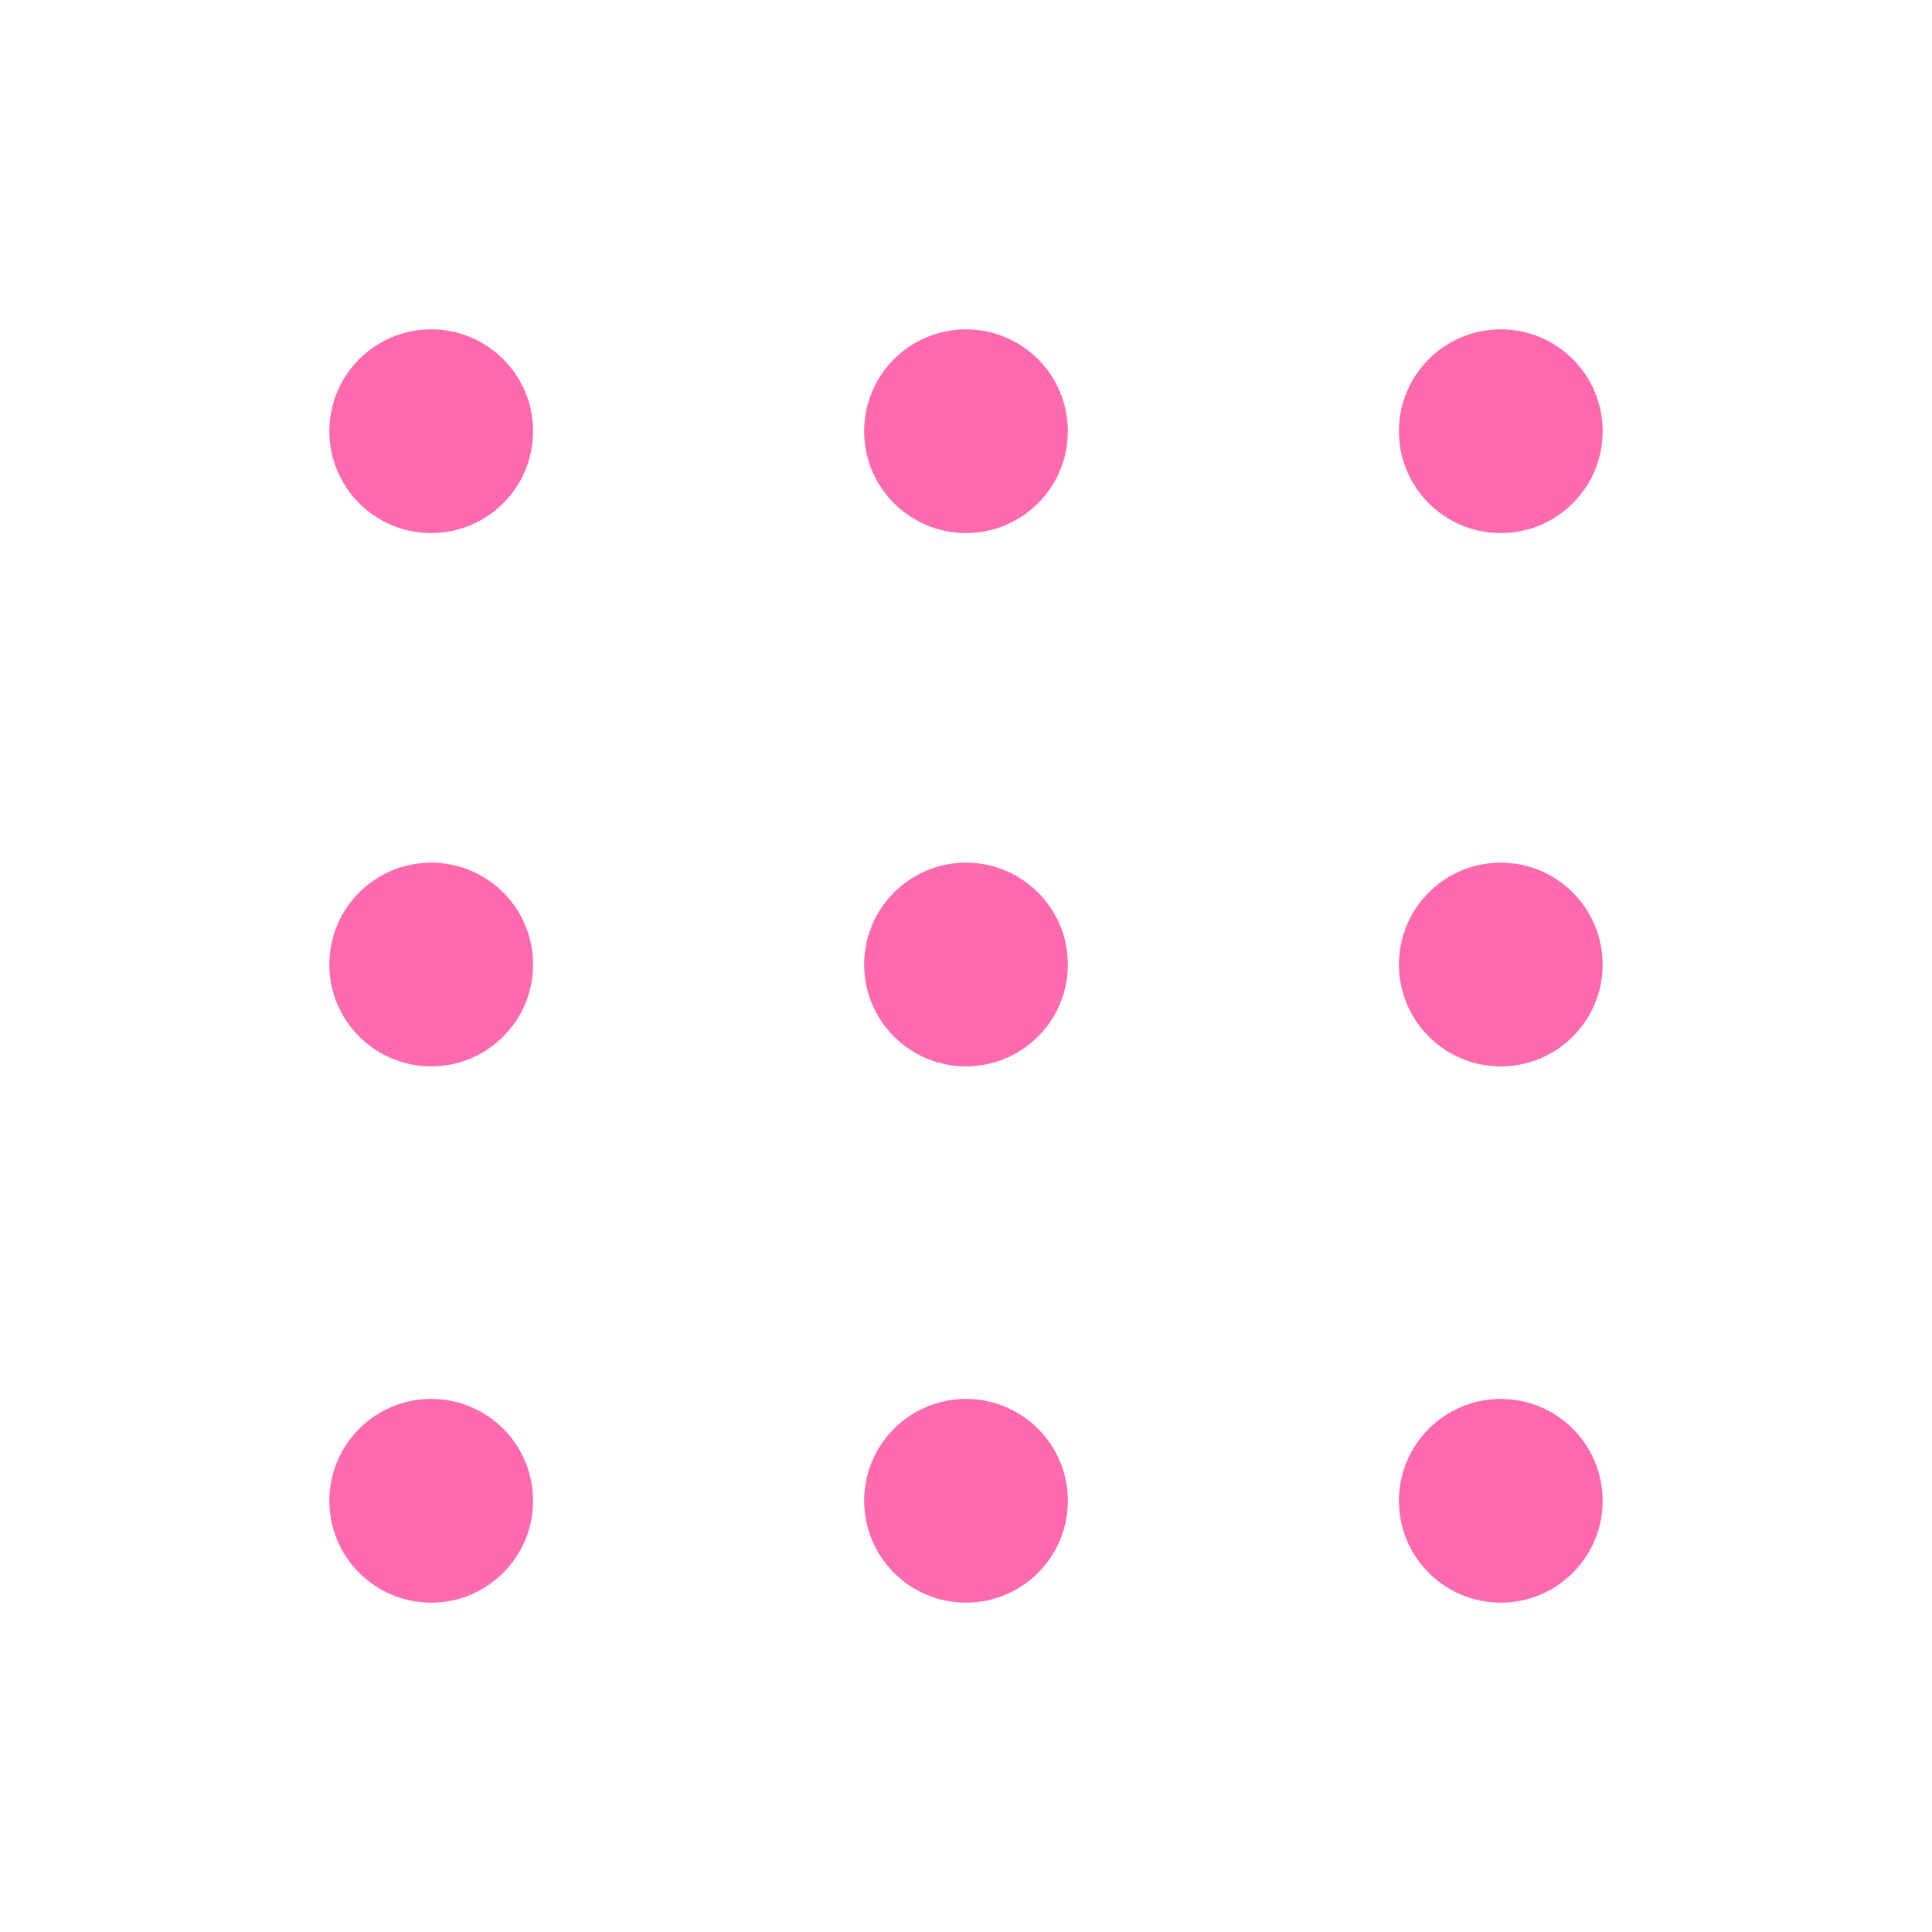 <?xml version="1.0" encoding="UTF-8"?> <svg xmlns="http://www.w3.org/2000/svg" width="240" height="240" viewBox="0 0 240 240" fill="none"> <path d="M53.566 66.22C60.555 66.22 66.221 60.555 66.221 53.566C66.221 46.577 60.555 40.911 53.566 40.911C46.578 40.911 40.912 46.577 40.912 53.566C40.912 60.555 46.578 66.22 53.566 66.22Z" fill="#FF69AD"></path> <path d="M120 66.22C126.989 66.22 132.655 60.555 132.655 53.566C132.655 46.577 126.989 40.911 120 40.911C113.011 40.911 107.346 46.577 107.346 53.566C107.346 60.555 113.011 66.22 120 66.22Z" fill="#FF69AD"></path> <path d="M120 132.471C126.989 132.471 132.655 126.805 132.655 119.817C132.655 112.828 126.989 107.162 120 107.162C113.011 107.162 107.346 112.828 107.346 119.817C107.346 126.805 113.011 132.471 120 132.471Z" fill="#FF69AD"></path> <path d="M132.655 186.434C132.655 193.423 126.989 199.089 120 199.089C113.011 199.089 107.346 193.423 107.346 186.434C107.346 179.445 113.011 173.78 120 173.78C126.989 173.78 132.655 179.445 132.655 186.434Z" fill="#FF69AD"></path> <path d="M66.221 119.817C66.221 126.805 60.555 132.471 53.566 132.471C46.578 132.471 40.912 126.805 40.912 119.817C40.912 112.828 46.578 107.162 53.566 107.162C60.555 107.162 66.221 112.828 66.221 119.817Z" fill="#FF69AD"></path> <path d="M53.566 199.089C60.555 199.089 66.221 193.423 66.221 186.434C66.221 179.445 60.555 173.78 53.566 173.78C46.578 173.78 40.912 179.445 40.912 186.434C40.912 193.423 46.578 199.089 53.566 199.089Z" fill="#FF69AD"></path> <path d="M199.088 53.566C199.088 60.555 193.423 66.22 186.434 66.22C179.445 66.22 173.779 60.555 173.779 53.566C173.779 46.577 179.445 40.911 186.434 40.911C193.423 40.911 199.088 46.577 199.088 53.566Z" fill="#FF69AD"></path> <path d="M186.434 132.471C193.423 132.471 199.088 126.805 199.088 119.817C199.088 112.828 193.423 107.162 186.434 107.162C179.445 107.162 173.779 112.828 173.779 119.817C173.779 126.805 179.445 132.471 186.434 132.471Z" fill="#FF69AD"></path> <path d="M199.088 186.434C199.088 193.423 193.423 199.089 186.434 199.089C179.445 199.089 173.779 193.423 173.779 186.434C173.779 179.445 179.445 173.78 186.434 173.78C193.423 173.78 199.088 179.445 199.088 186.434Z" fill="#FF69AD"></path> </svg> 